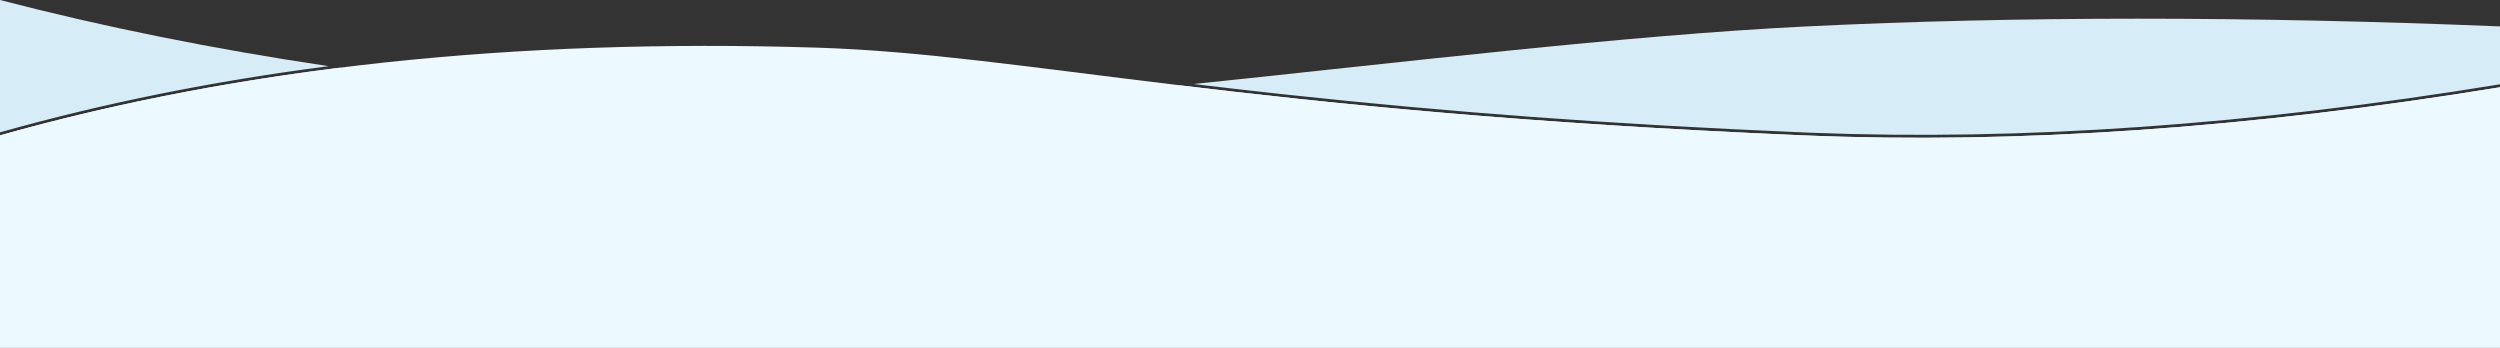 <?xml version="1.0" encoding="UTF-8"?>
<svg viewBox="0 0 2560 356" preserveAspectRatio="none" version="1.1" xmlns="http://www.w3.org/2000/svg" xmlns:xlink="http://www.w3.org/1999/xlink">
    <rect x="0" y="0" width="2560" height="356" fill="#333333" stroke="none"/>
    <!-- Generator: Sketch 58 (84663) - https://sketch.com -->
    <title>Group</title>
    <desc>Created with Sketch.</desc>
    <g id="Page-1" stroke="none" stroke-width="1" fill="none" fill-rule="evenodd">
        <g id="Group" transform="translate(-1, 0)">
            <path d="M837,111.156 C926.131,114.029 1060.184,102.748 1209.66,87.438 C1363.269,105.967 1561.737,126.603 1848,138.618 C2066.667,147.797 2304.333,131.372 2561,89.345 L2561,89.345 L2561,356 L1,356 L1,138.618 C110.537,107.728 226.384,84.649 348.542,69.381 C501.471,91.666 664.291,105.589 837,111.156 Z M2561,27.038 L2561,86.305 L2560.515,86.385 C2306.607,127.96 2071.33,144.46 1854.685,135.888 L1848.126,135.621 C1649.984,127.304 1483.254,114.623 1320.864,97.148 L1320.864,97.148 L1310.927,96.072 L1305.912,95.524 C1278.374,92.506 1251.627,89.435 1223.217,86.043 C1430.628,64.604 1665.696,36.079 1851,27.038 C2066.798,16.509 2303.465,16.509 2561,27.038 Z M1,0 C107.233,27.602 219.401,50.189 337.504,67.761 C219.116,83.043 106.677,105.7 0.186,135.731 L1,135.503 L1,0 Z" id="Rectangle-2" fill="#D6ECF6"></path>
            <path d="M1,138.618 C247.667,69.056 526.333,39.106 837,48.767 C1051.756,55.446 1272.395,114.458 1848,138.618 C2066.667,147.797 2304.333,131.372 2561,89.345 L2561,356 L1,356 L1,138.618 Z" id="Rectangle-Copy-2" fill="#ECF9FF"></path>
        </g>
    </g>
</svg>